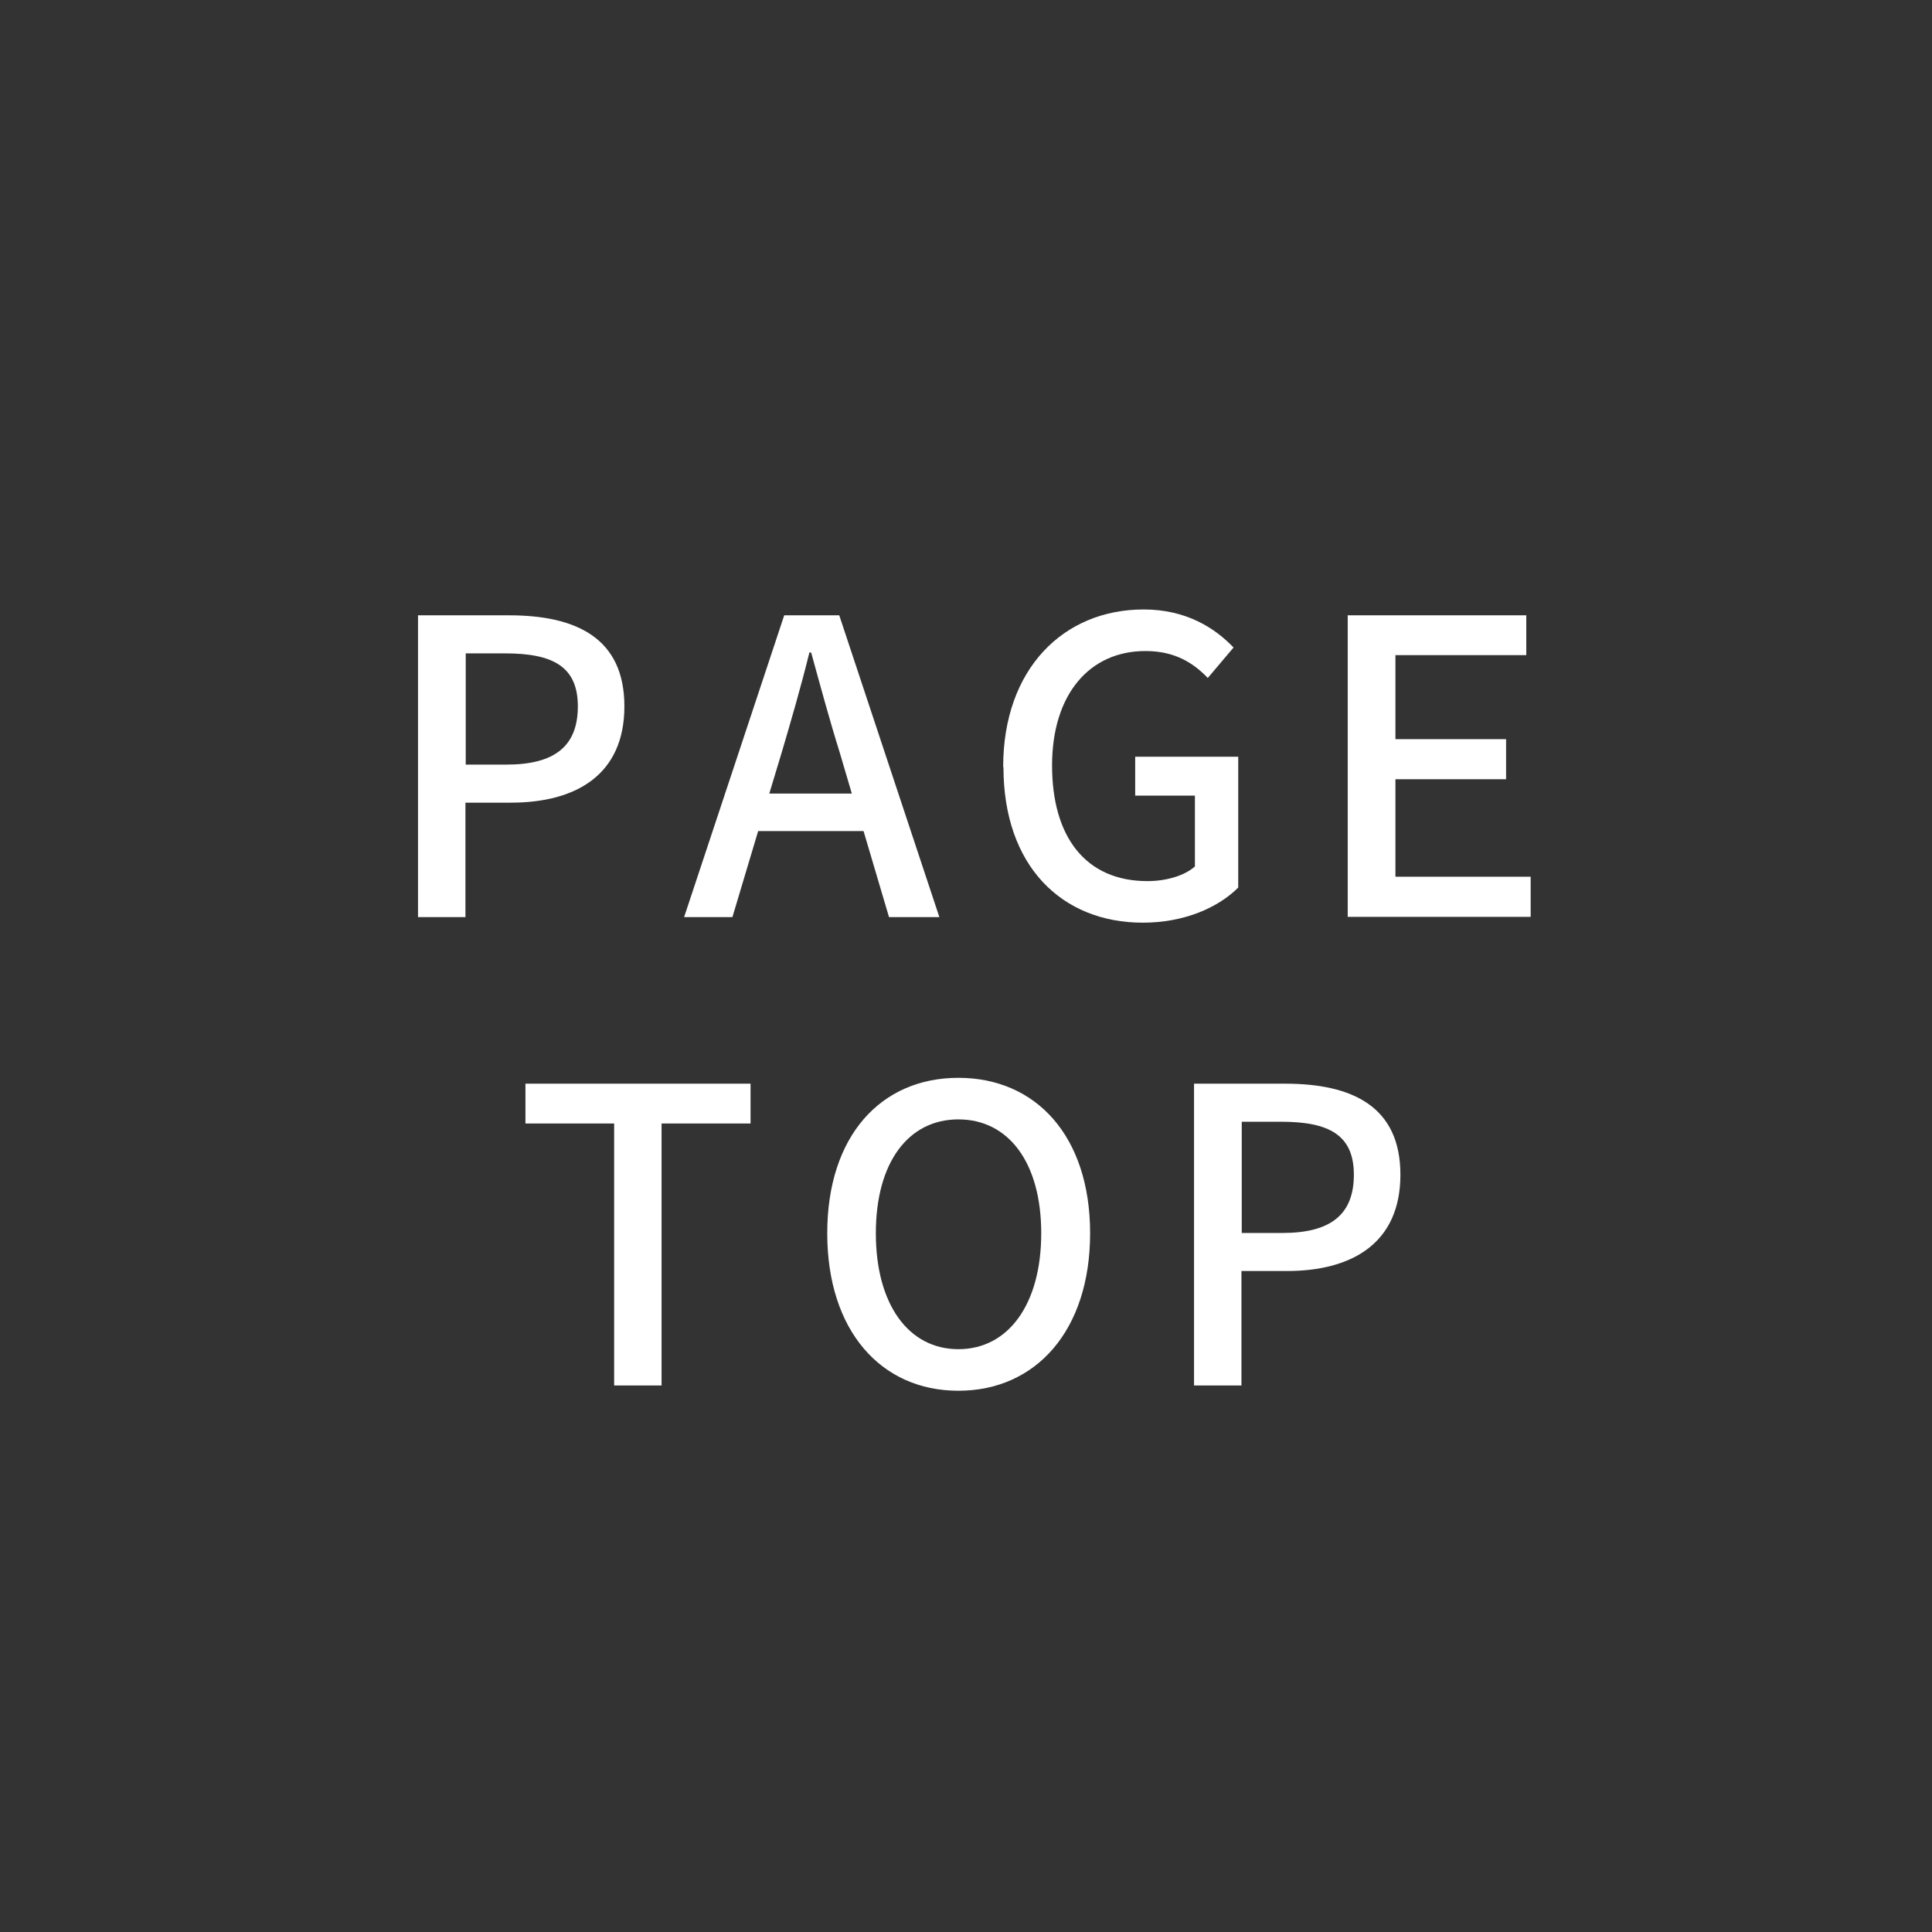 <svg data-name="レイヤー 1" xmlns="http://www.w3.org/2000/svg" width="66" height="66"><rect width="100%" height="100%" fill="#333333" stroke="none"/><path d="M14.27 21.02h3.12c2.3 0 3.94.78 3.94 3.11s-1.64 3.29-3.88 3.29H15.9v3.91h-1.62V21.02zm3.03 5.1c1.65 0 2.44-.63 2.44-1.99s-.85-1.81-2.49-1.81h-1.34v3.8h1.4zm12.19 2.27H25.9l-.88 2.94h-1.65l3.42-10.31h1.88l3.42 10.31h-1.72l-.87-2.94zm-.39-1.28l-.41-1.39c-.35-1.12-.66-2.27-.98-3.43h-.06c-.29 1.18-.62 2.31-.95 3.43l-.42 1.39h2.82zm5.17-.91c0-3.36 2.07-5.38 4.8-5.38 1.46 0 2.44.64 3.07 1.3l-.88 1.04c-.5-.52-1.13-.92-2.13-.92-1.92 0-3.19 1.49-3.19 3.91s1.13 3.95 3.26 3.95c.63 0 1.26-.18 1.62-.5v-2.42h-2.04v-1.33h3.52v4.47c-.69.69-1.85 1.2-3.26 1.2-2.76 0-4.76-1.93-4.76-5.31zm11.78-5.18h6.09v1.36h-4.47v2.87h3.78v1.37h-3.78v3.33h4.62v1.37h-6.25V21.01zM20.98 38.38h-3.03v-1.36h7.69v1.36H22.6v8.95h-1.62v-8.95zm7.28 3.75c0-3.32 1.83-5.31 4.48-5.31s4.5 1.99 4.5 5.31-1.85 5.38-4.5 5.38-4.48-2.06-4.48-5.38zm7.31 0c0-2.42-1.12-3.89-2.83-3.89s-2.82 1.47-2.82 3.89 1.11 3.96 2.82 3.96 2.83-1.54 2.83-3.96zm5.21-5.11h3.12c2.3 0 3.94.78 3.94 3.11s-1.64 3.29-3.88 3.29h-1.55v3.91h-1.62V37.02zm3.03 5.1c1.65 0 2.44-.63 2.44-1.99s-.85-1.81-2.49-1.81h-1.34v3.8h1.4z" fill="#fff"/></svg>